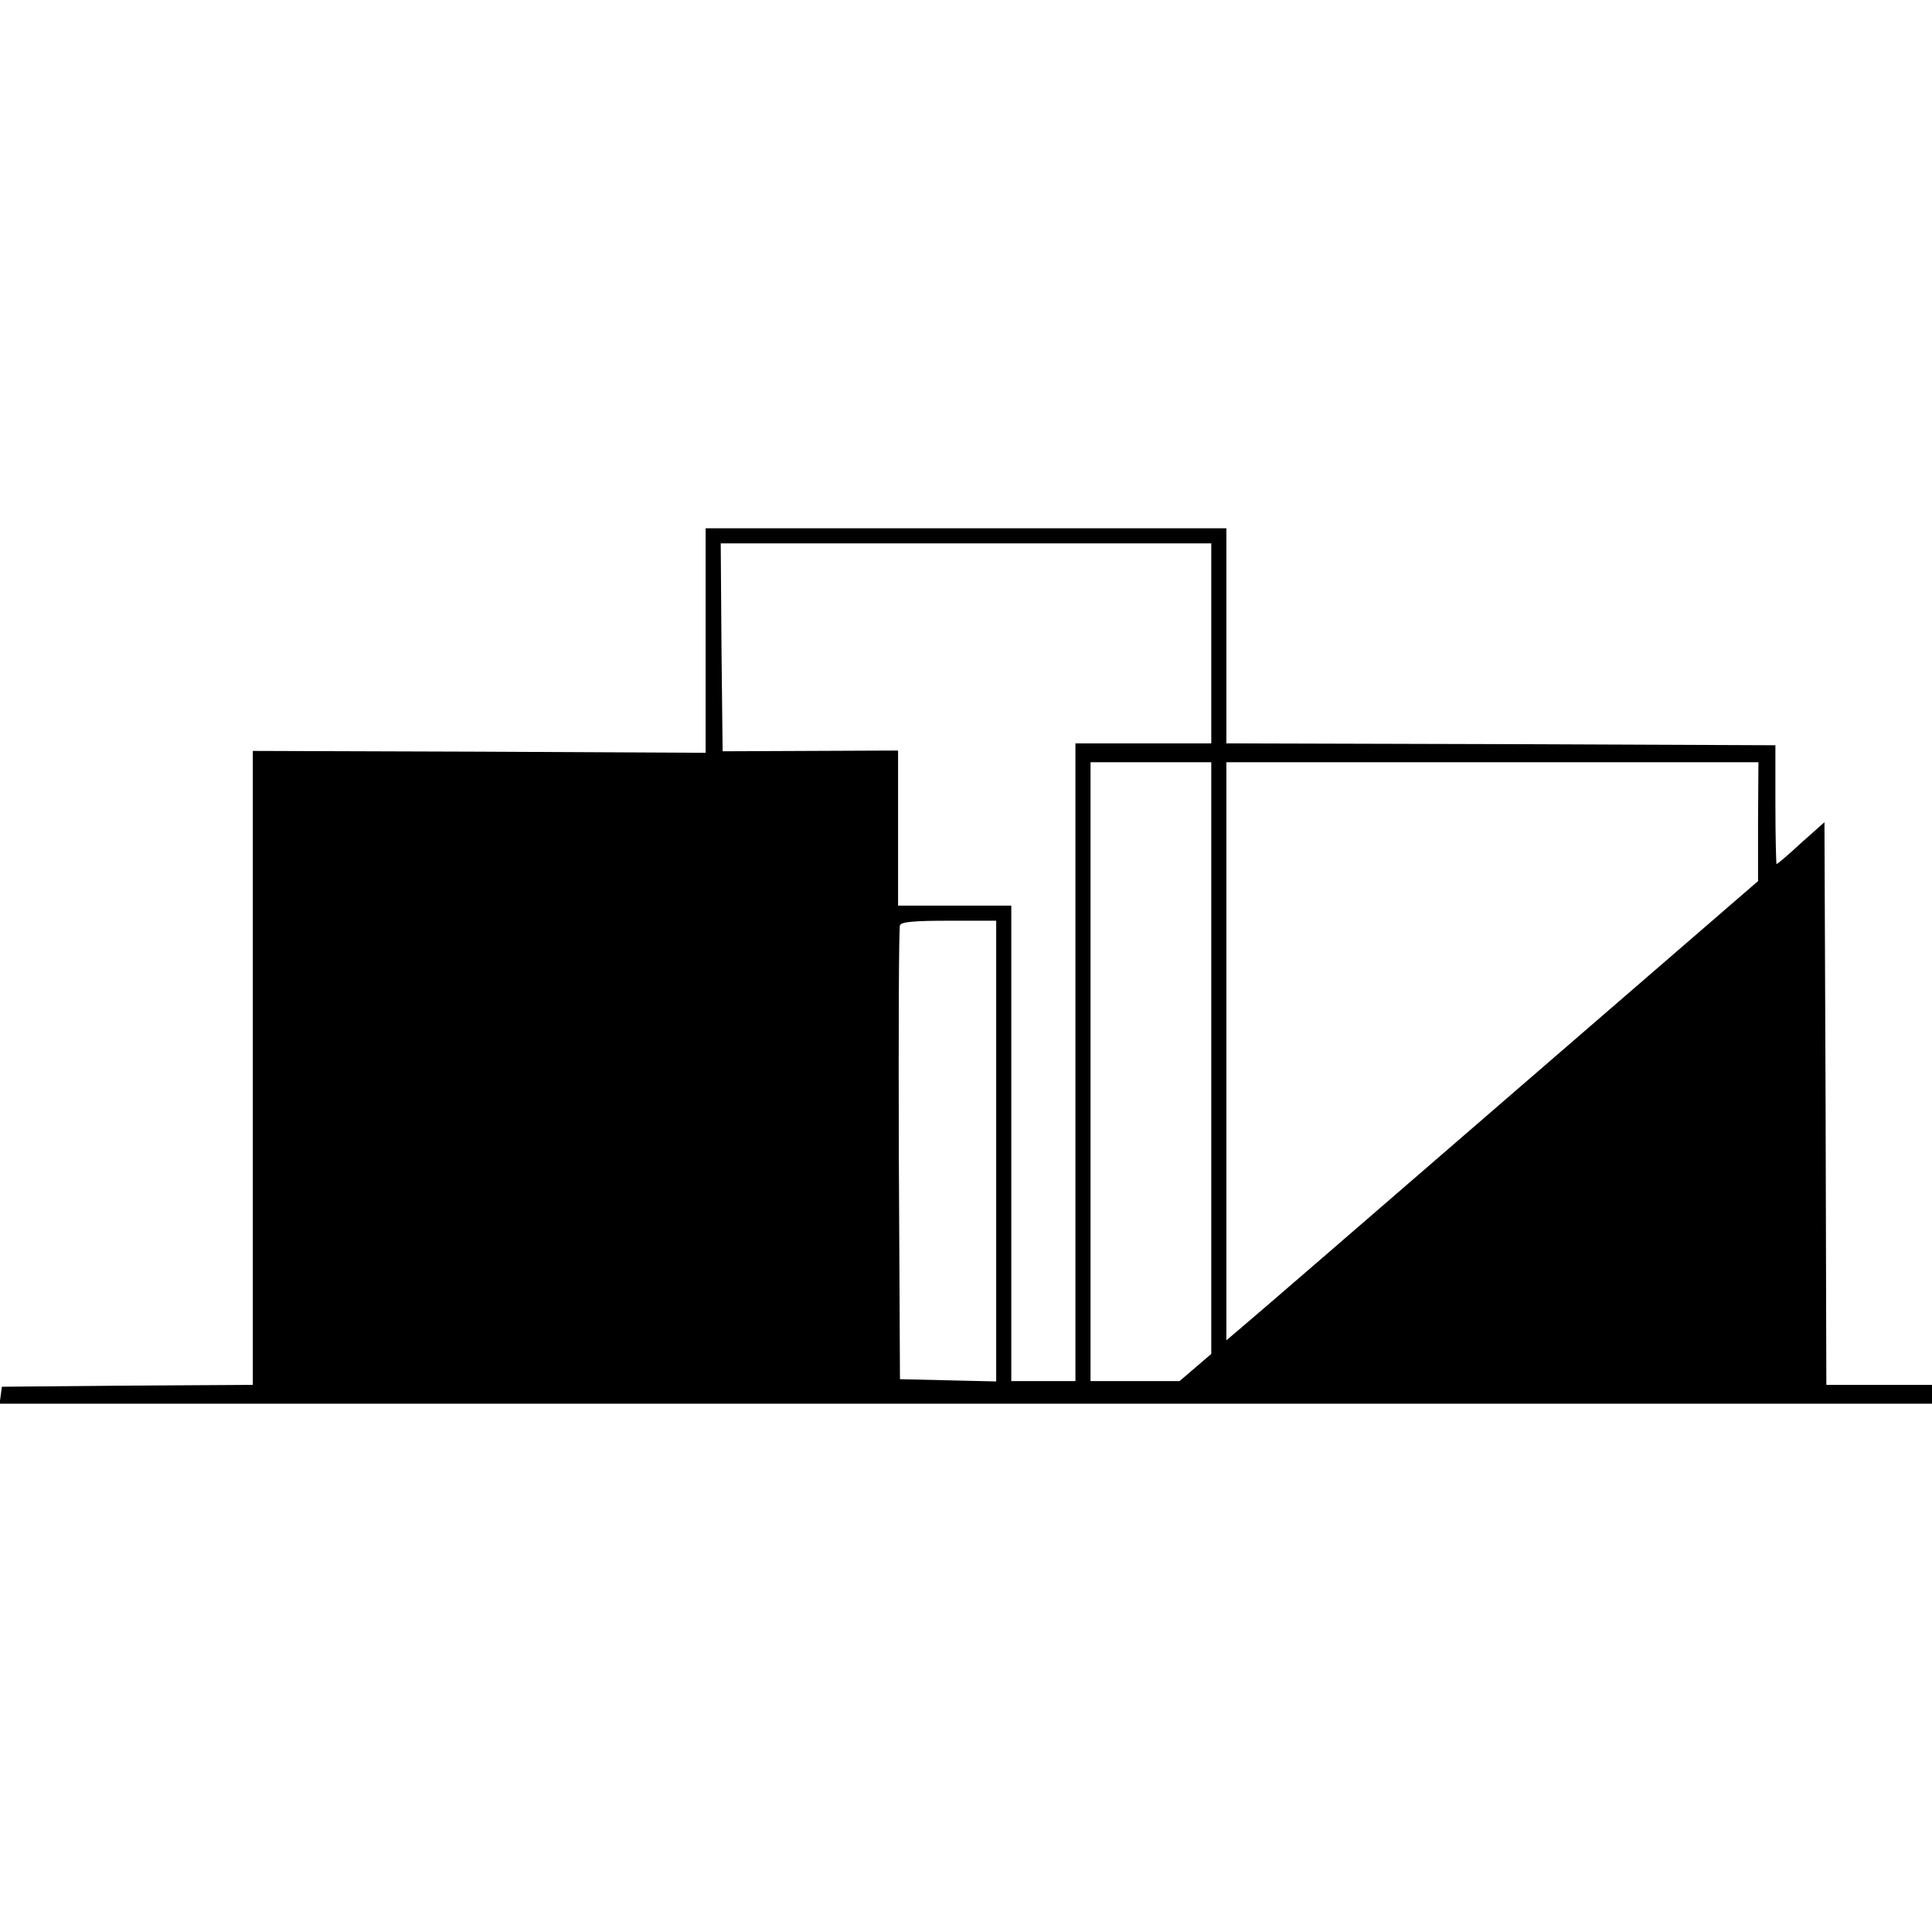 <?xml version="1.0" standalone="no"?>
<!DOCTYPE svg PUBLIC "-//W3C//DTD SVG 20010904//EN"
 "http://www.w3.org/TR/2001/REC-SVG-20010904/DTD/svg10.dtd">
<svg version="1.0" xmlns="http://www.w3.org/2000/svg"
 width="512pt" height="512pt" viewBox="0 0 512 512"
 preserveAspectRatio="xMidYMid meet">
<g transform="translate(0,512) scale(0.1,-0.1)"
fill="#000000" stroke="none">
<path d="M1870 3423 l0 -298 -600 3 -600 2 0 -840 0 -840 -333 -2 -332 -3 -3
-22 -3 -23 2560 0 2561 0 0 25 0 25 -140 0 -140 0 -2 746 -3 745 -62 -55 c-33
-31 -63 -56 -65 -56 -1 0 -3 71 -3 157 l0 158 -727 3 -728 2 0 285 0 285 -690
0 -690 0 0 -297z m1340 -8 l0 -265 -180 0 -180 0 0 -845 0 -845 -85 0 -85 0 0
630 0 630 -150 0 -150 0 0 205 0 206 -232 -1 -233 -1 -3 275 -2 276 650 0 650
0 0 -265z m0 -1099 l0 -784 -42 -36 -42 -36 -118 0 -118 0 0 820 0 820 160 0
160 0 0 -784z m1449 627 l0 -158 -665 -575 c-365 -316 -682 -590 -704 -608
l-40 -34 0 766 0 766 705 0 705 0 -1 -157z m-2019 -873 l0 -611 -127 3 -128 3
-3 595 c-1 327 0 601 3 608 3 9 39 12 130 12 l125 0 0 -610z"/>
</g>
</svg>
